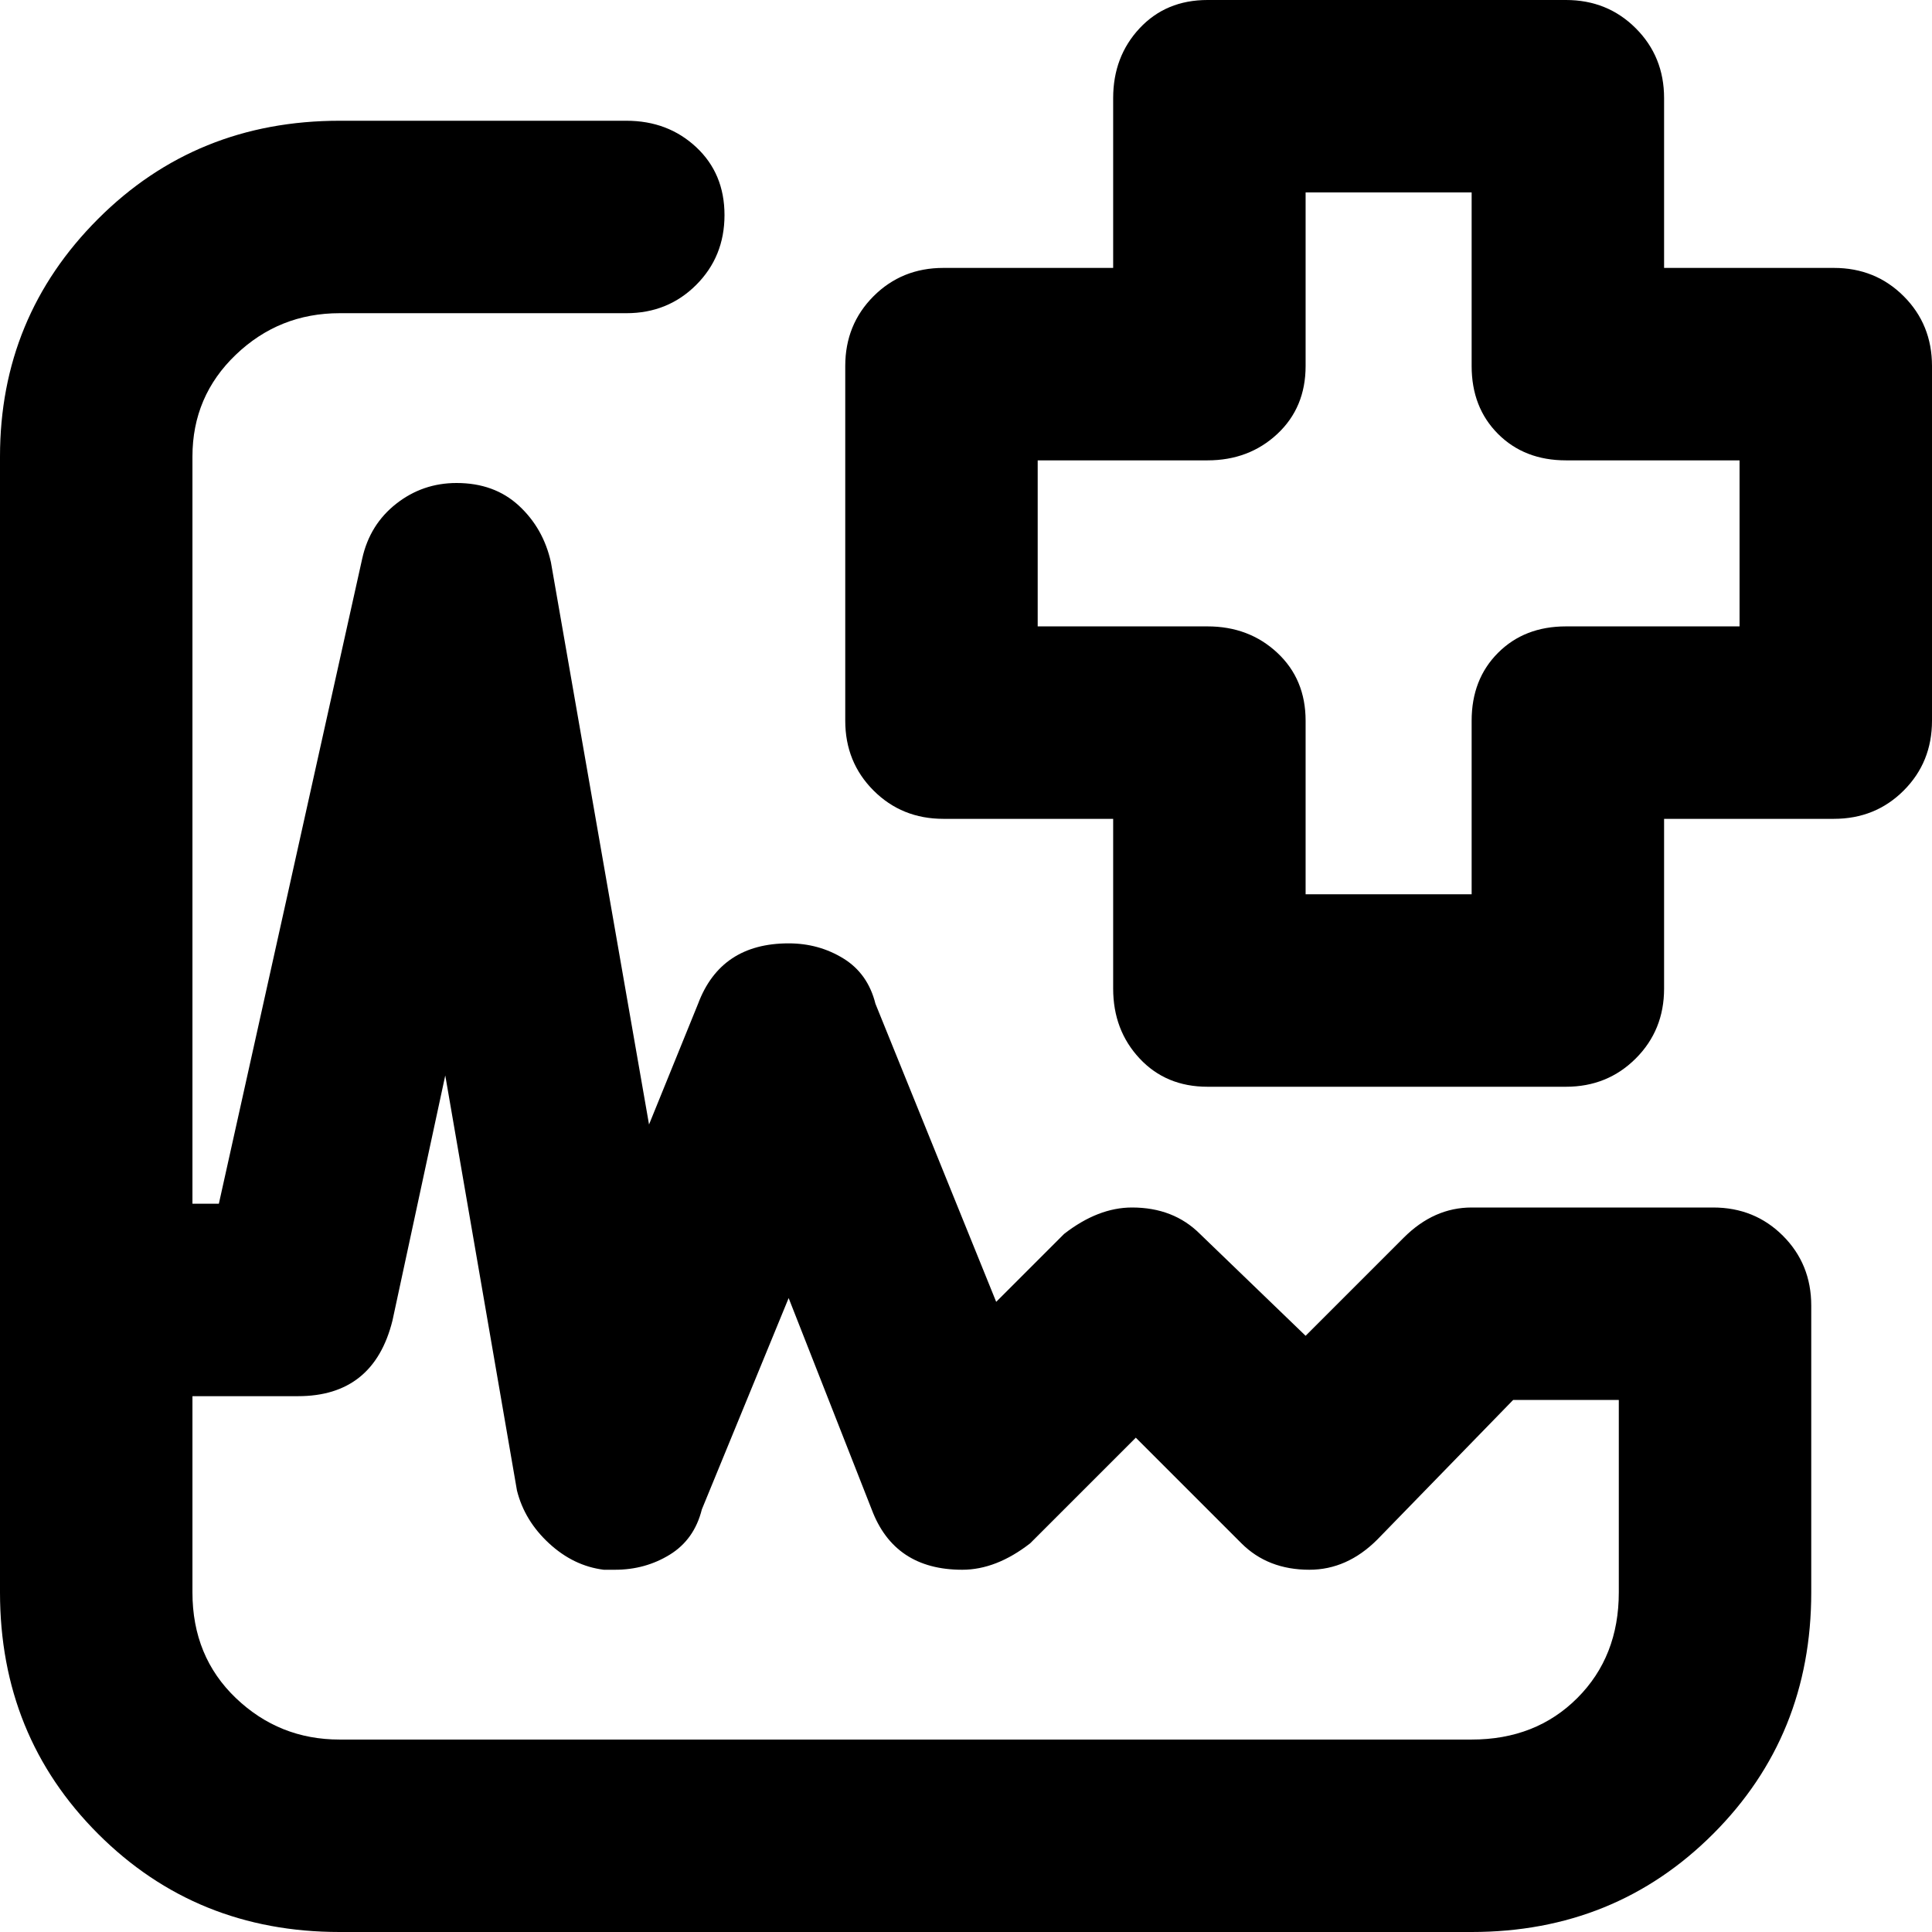 <svg xmlns="http://www.w3.org/2000/svg" viewBox="0 0 512 512">
	<path d="M415 288h-95q-11 0-18-7.5t-7-18.5v-45h-45q-11 0-18.5-7.5T224 191V97q0-11 7.5-18.5T250 71h45V26q0-11 7-18.5T320 0h95q11 0 18.5 7.5T441 26v45h45q11 0 18.5 7.5T512 97v94q0 11-7.5 18.5T486 217h-45v45q0 11-7.5 18.5T415 288zm-25 224H90q-38 0-64-26T0 422V121q0-37 26-63t64-26h76q11 0 18.5 7t7.5 18-7.5 18.5T166 83H90q-16 0-27.5 11T51 121v198h7l38-171q2-9 9-14.5t16-5.5q10 0 16.5 6t8.5 15l26 149 13-32q6-16 24-16 8 0 14.5 4t8.5 12l32 79 18-18q9-7 18-7 11 0 18 7l28 27 26-26q8-8 18-8h64q11 0 18.5 7.5T480 346v76q0 38-26 64t-64 26zm-44-275h44v-46q0-11 7-18t18-7h46v-44h-46q-11 0-18-7t-7-18V51h-44v46q0 11-7.5 18t-18.5 7h-45v44h45q11 0 18.5 7t7.5 18v46zM51 370v52q0 17 11.5 28T90 461h300q17 0 28-11t11-28v-51h-28l-36 37q-8 8-18 8-11 0-18-7l-28-28-28 28q-9 7-18 7-18 0-24-16l-22-56-23 56q-2 8-8.5 12t-14.5 4h-3q-8-1-14.5-7t-8.5-14l-19-110-14 65q-5 20-25 20H51z"/>
</svg>